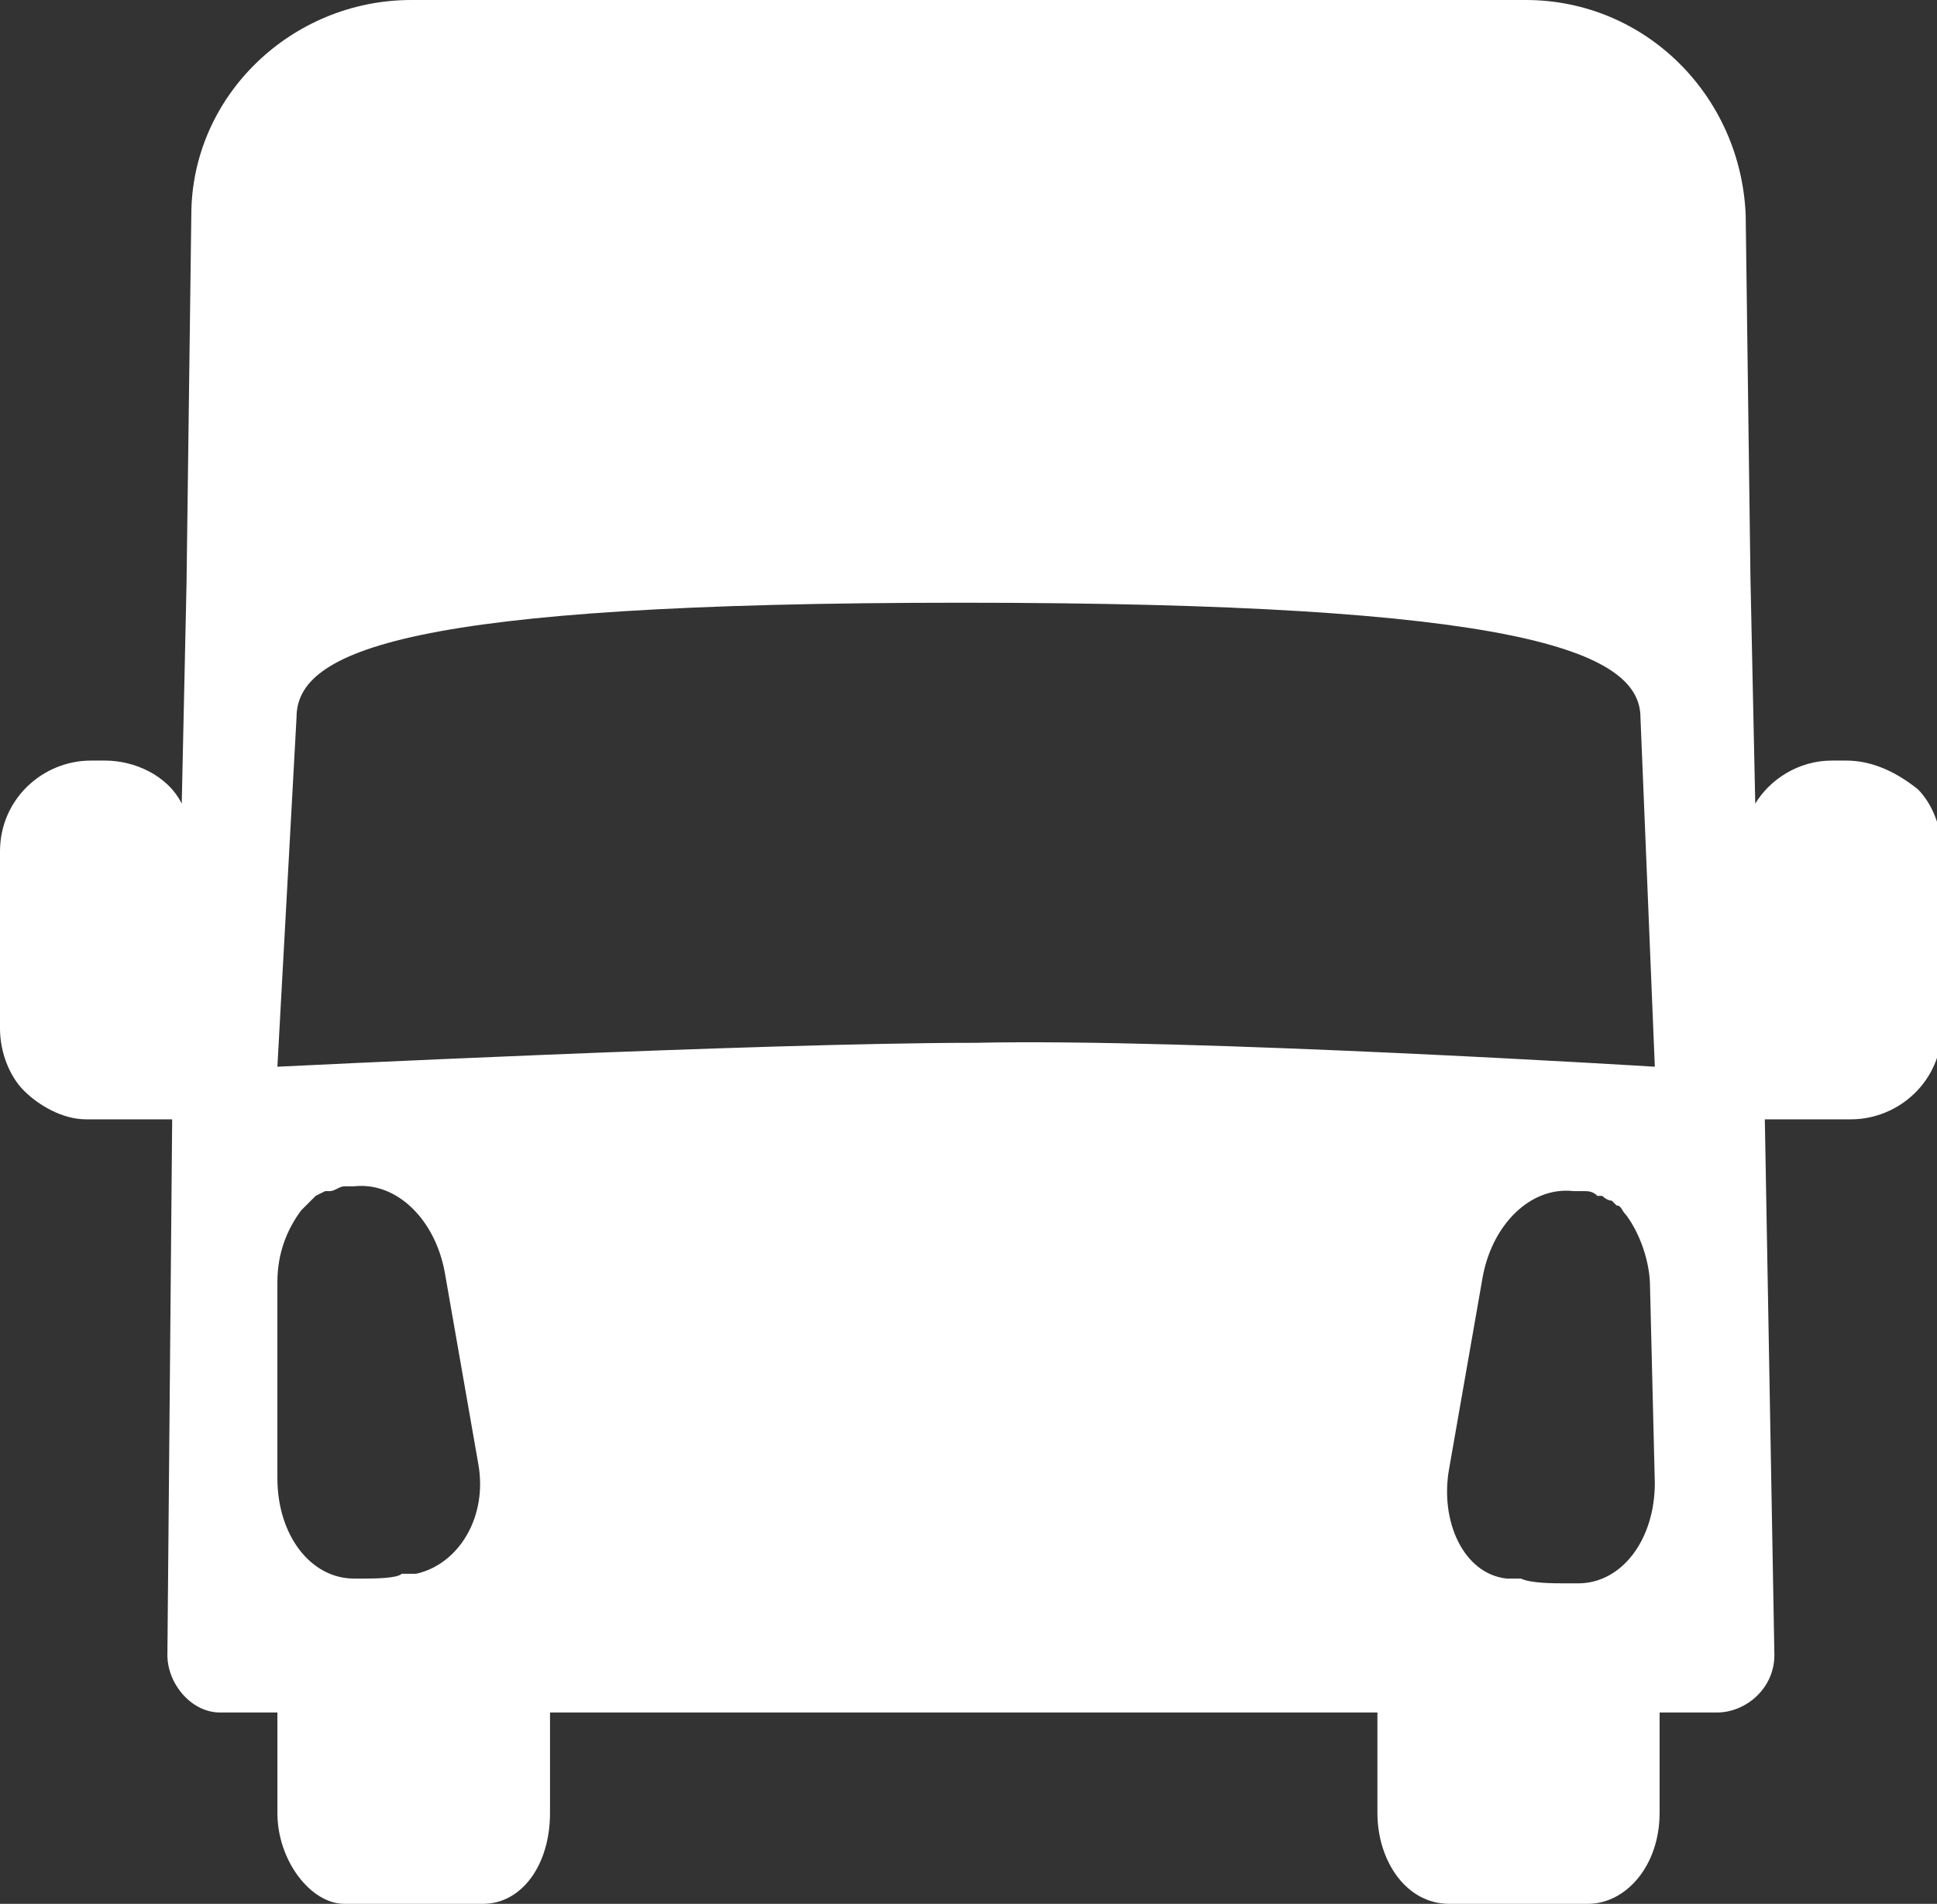 <?xml version="1.0" encoding="utf-8"?>
<!-- Generator: Adobe Illustrator 27.5.0, SVG Export Plug-In . SVG Version: 6.00 Build 0)  -->
<svg version="1.1" id="Layer_2_00000123406146571890947690000008702760118161927330_"
	 xmlns="http://www.w3.org/2000/svg" xmlns:xlink="http://www.w3.org/1999/xlink" x="0px" y="0px" viewBox="0 0 40.5 39.8"
	 style="enable-background:new 0 0 40.5 39.8;" xml:space="preserve">
<rect x="0" y="0" width="40.5" height="39.8" fill="#333333" stroke="none"/>
<style type="text/css">
	.st0{fill:#FFFFFF;}
</style>
<g id="Icons">
	<path class="st0" d="M20.4,21.8c-4.5,0-14.6,0.5-14.6,0.5l0.4-7.3c0-1.4,2.3-2.4,13.9-2.4s14.2,1,14.2,2.4l0.3,7.3
		C34.6,22.3,24.9,21.7,20.4,21.8L20.4,21.8L20.4,21.8z M34.6,31c0,1.2-0.7,2.1-1.6,2.1h-0.3c-0.2,0-0.7,0-0.9-0.1l-0.3,0
		c-0.9-0.1-1.4-1.2-1.2-2.3l0.7-4c0.2-1.1,1-1.9,1.9-1.8l0.2,0c0.1,0,0.2,0,0.3,0.1l0.1,0c0,0,0.1,0.1,0.2,0.1l0.1,0.1
		c0.1,0,0.1,0.1,0.2,0.2l0,0c0.3,0.4,0.5,1,0.5,1.5L34.6,31L34.6,31z M8.7,32.9l-0.3,0C8.3,33,7.8,33,7.6,33H7.4
		c-0.9,0-1.6-0.9-1.6-2.1v-4.1c0-0.6,0.2-1.1,0.5-1.5l0,0c0.1-0.1,0.1-0.1,0.2-0.2c0,0,0.1-0.1,0.1-0.1l0.2-0.1l0.1,0
		c0.1,0,0.2-0.1,0.3-0.1l0.2,0c0.9-0.1,1.7,0.7,1.9,1.8l0.7,4C10.2,31.7,9.6,32.7,8.7,32.9L8.7,32.9L8.7,32.9z M38.6,15.9h-0.3
		c-0.7,0-1.3,0.4-1.6,0.9l-0.1-4.7l-0.1-7.6C36.4,2,34.4,0,31.9,0H8.6C6.1,0,4,2,4,4.5l-0.1,7.7l-0.1,4.6c-0.3-0.6-1-0.9-1.6-0.9
		H1.9c-1,0-1.9,0.8-1.9,1.9v3.7c0,0.5,0.2,1,0.5,1.3s0.8,0.6,1.3,0.6h1.8L3.5,34.6c0,0.6,0.5,1.2,1.1,1.2h1.2v2.1
		c0,1,0.7,1.9,1.4,1.9h2.9c0.8,0,1.4-0.8,1.4-1.9v-2.1h17.3v2.1c0,1,0.6,1.9,1.5,1.9h2.9c0.8,0,1.5-0.8,1.5-1.9v-2.1h1.2
		c0.6,0,1.2-0.5,1.2-1.2l-0.2-11.2h1.8c1,0,1.9-0.8,1.9-1.9v-3.7c0-0.5-0.2-1-0.5-1.3C39.6,16.1,39.1,15.9,38.6,15.9L38.6,15.9
		L38.6,15.9z"/>
</g>
</svg>
